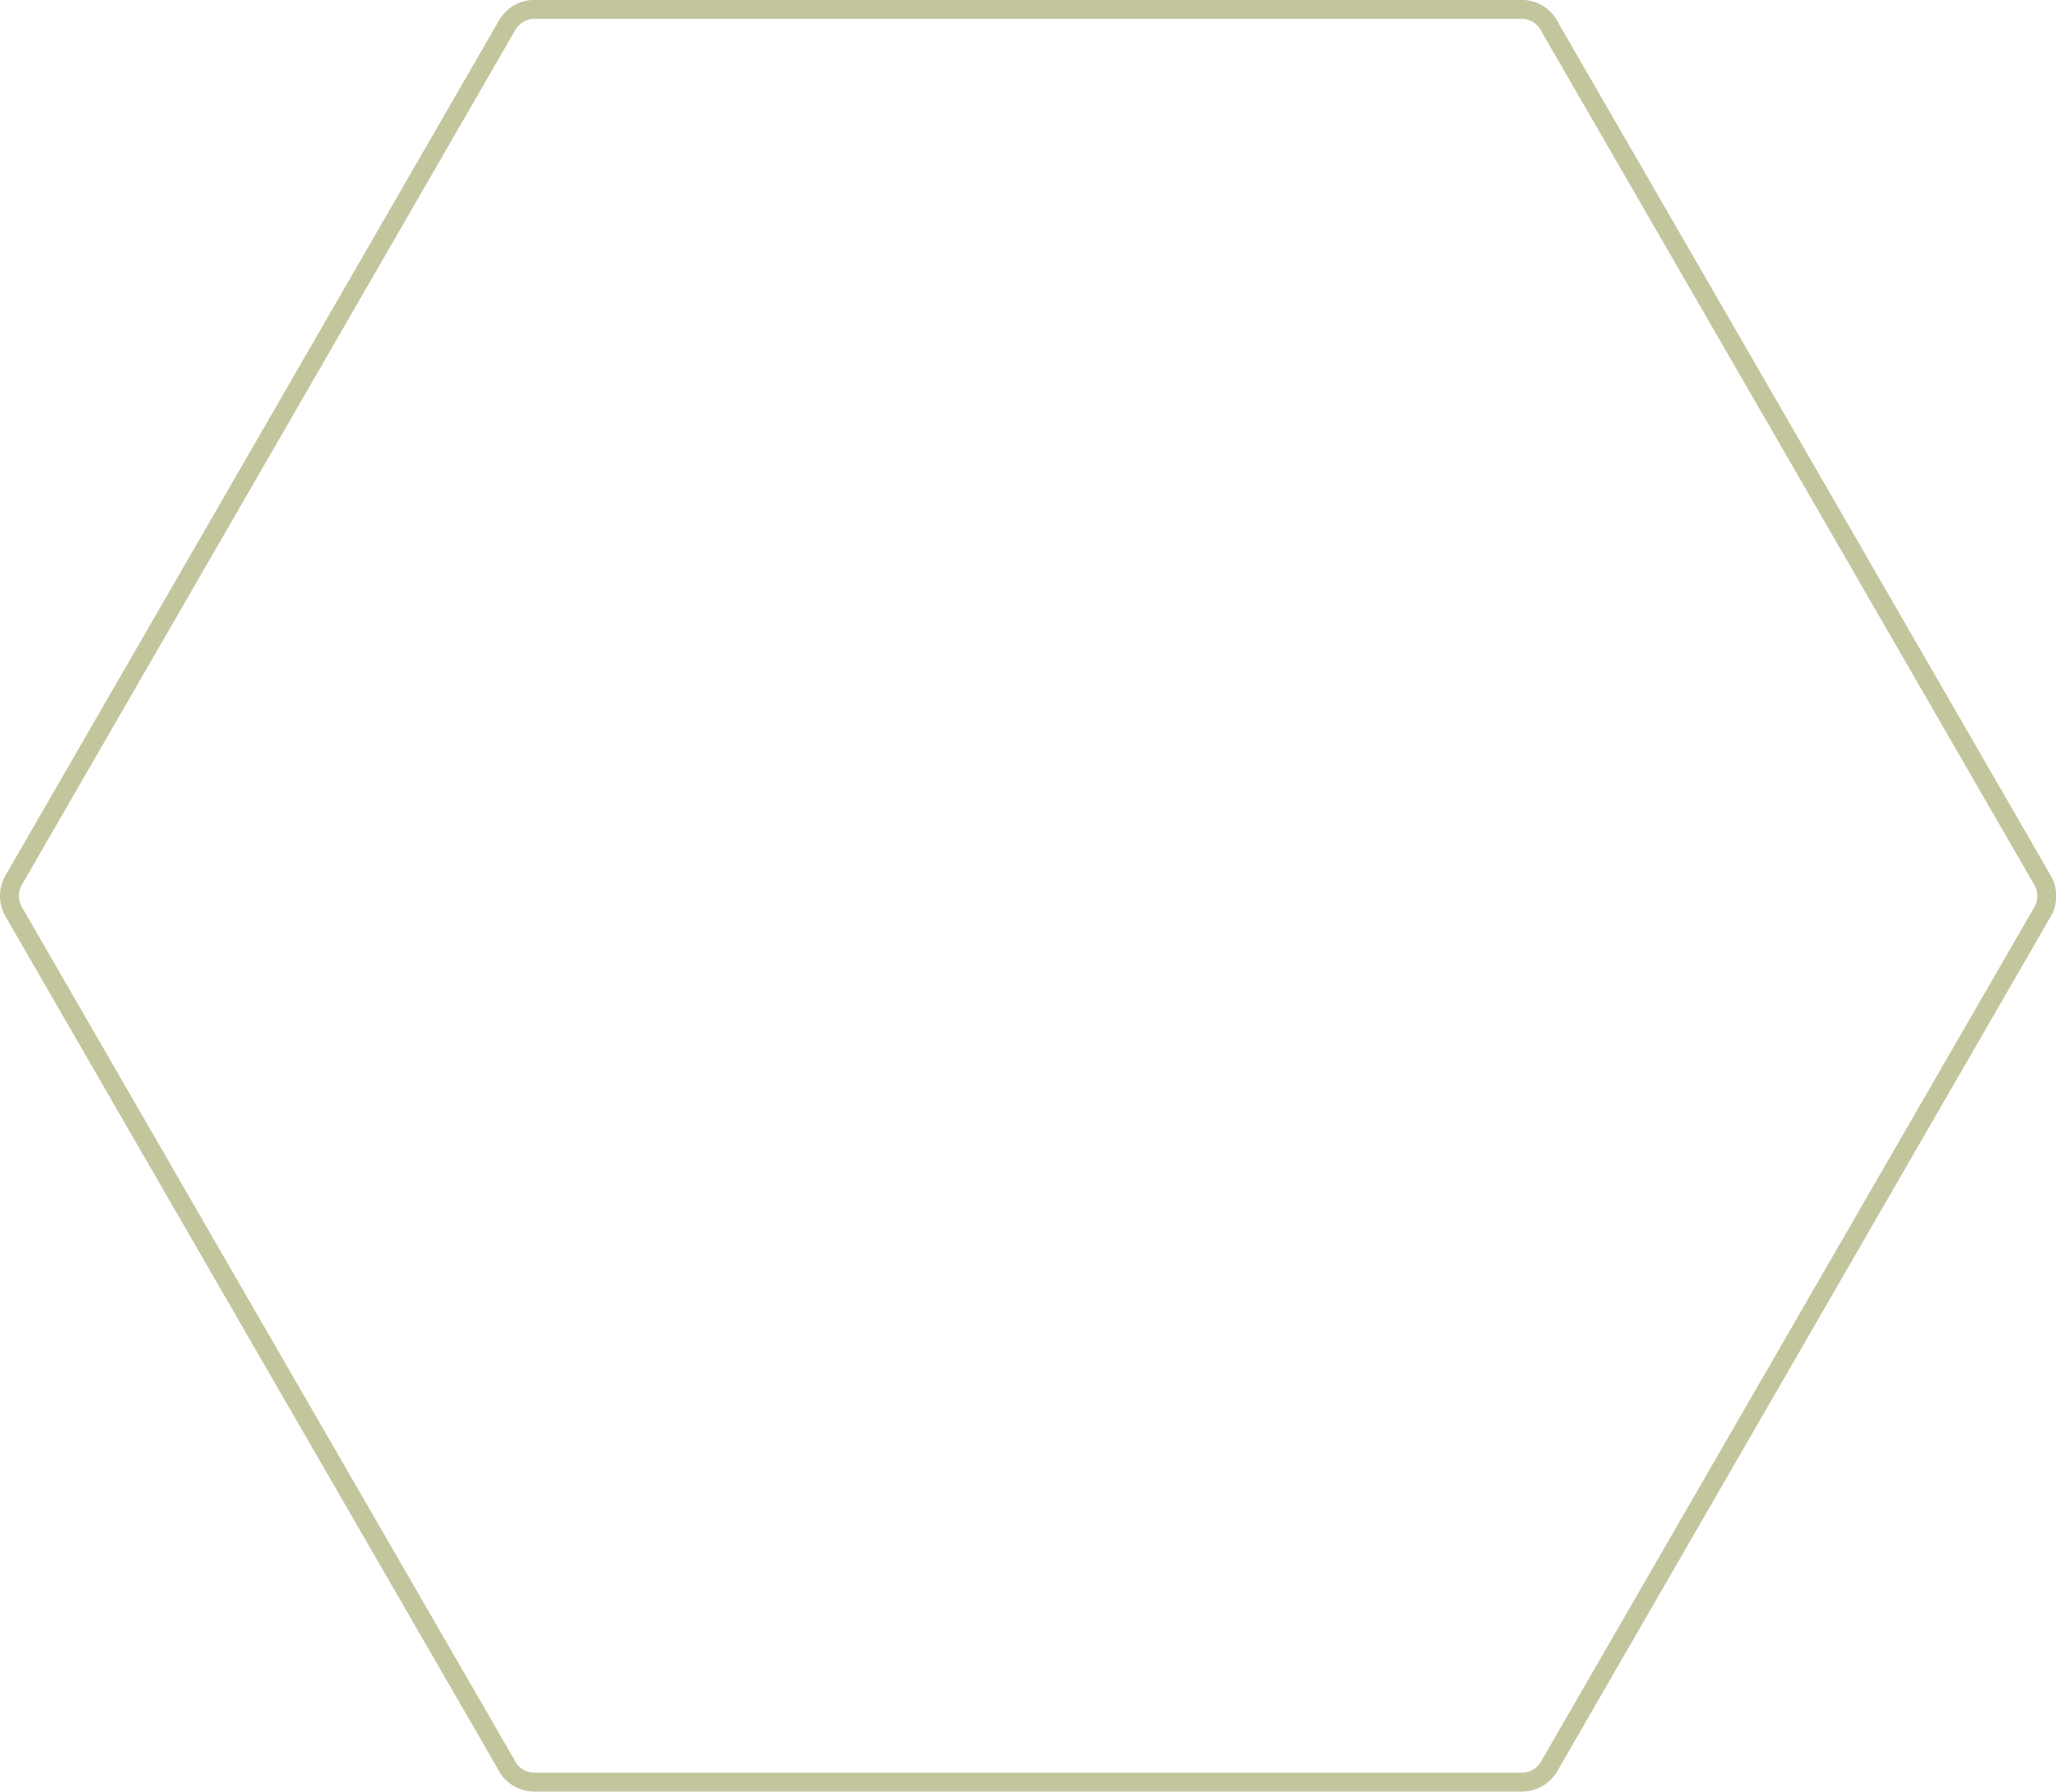 <svg xmlns="http://www.w3.org/2000/svg" viewBox="0 0 326.66 284.68">
  <defs>
    <style>
      .cls-1 {
        fill: none;
        stroke: #c3c59d;
        stroke-linecap: round;
        stroke-linejoin: round;
        stroke-width: 3px;
      }
    </style>
  </defs>
  <g id="Vrstva_2" data-name="Vrstva 2">
    <g id="Vrstva_1-2" data-name="Vrstva 1">
      <path class="cls-1" d="M2.2,139.79,41.37,71.94,80.58,4a5,5,0,0,1,4.34-2.51l78.41,0h78.41a5,5,0,0,1,4.57,2.93l39,67.51,39.2,67.91a5,5,0,0,1,0,5.05l-39.17,67.84-39.21,67.91a5,5,0,0,1-4.34,2.51l-78.41,0H84.92a5,5,0,0,1-4.57-2.93l-39-67.51-39.2-67.9A5,5,0,0,1,2.2,139.79Z"/>
    </g>
  </g>
</svg>
